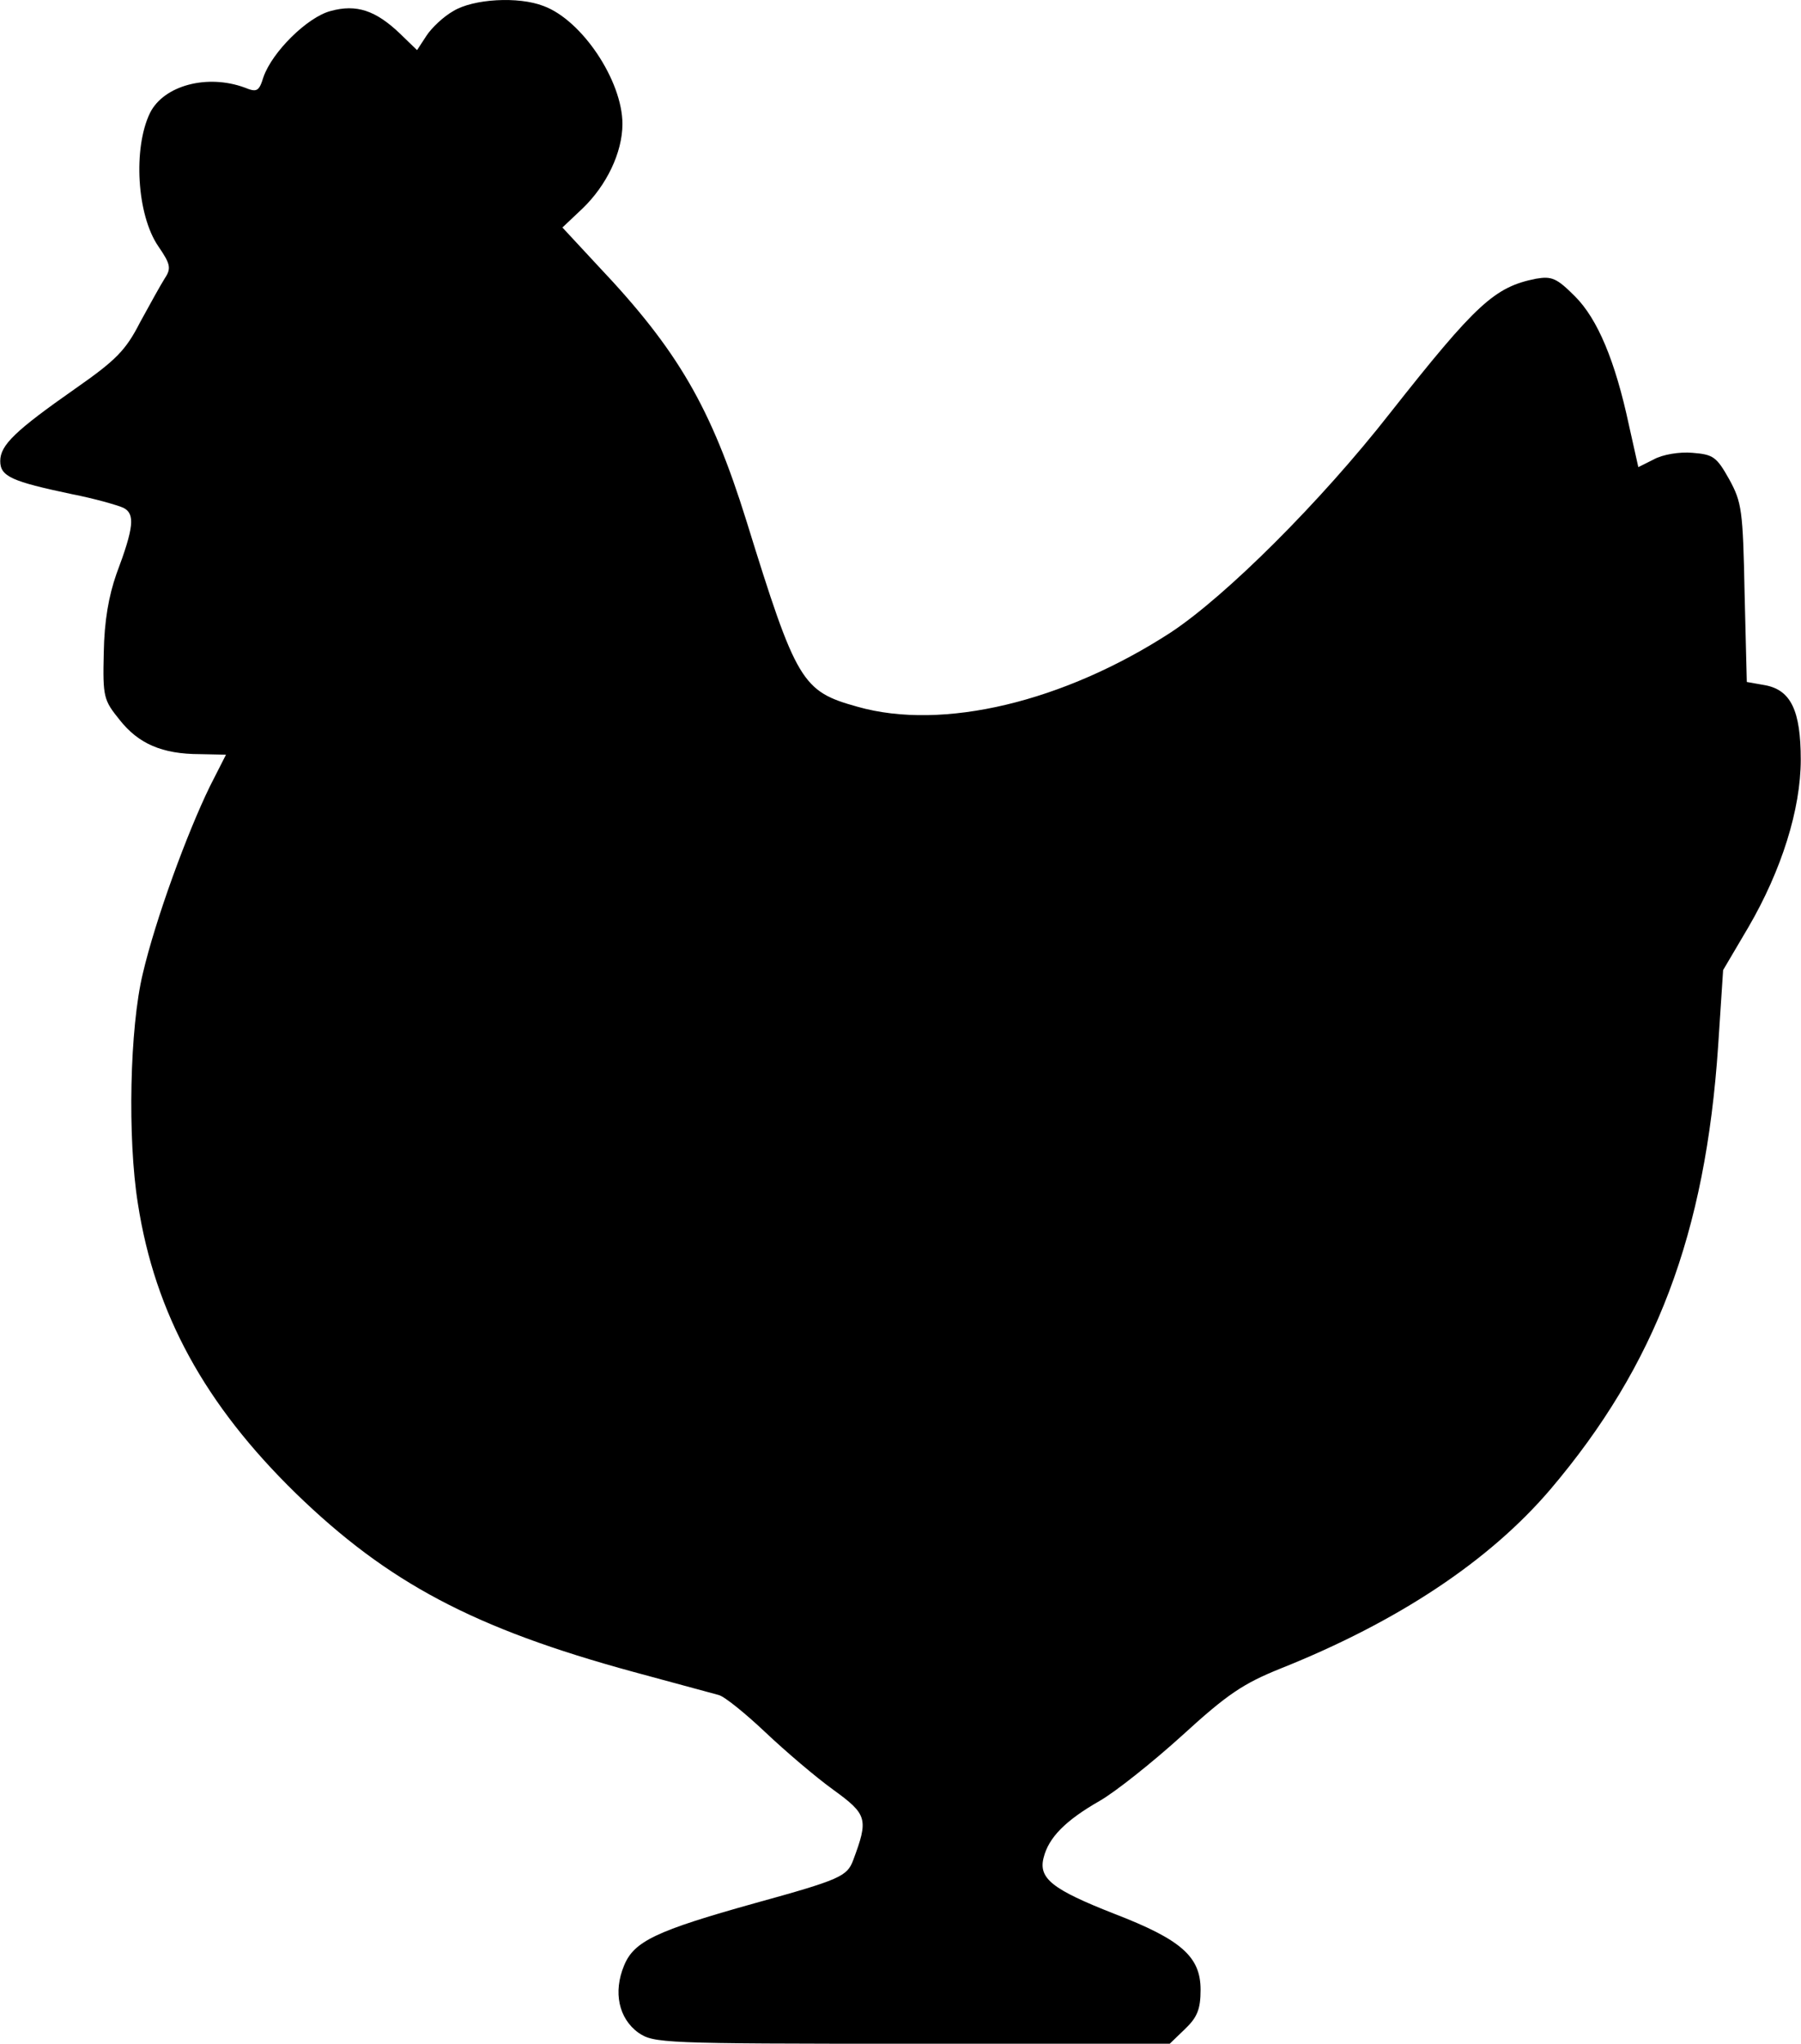 <?xml version="1.0" encoding="UTF-8" standalone="yes"?>
<svg version="1.0" xmlns="http://www.w3.org/2000/svg" width="86.506mm" height="98.12mm" viewBox="0 0 327 371" preserveAspectRatio="xMidYMid meet">
  <g transform="translate(0,371) scale(0.1,-0.1)" fill="#000000" stroke="none">
    <path d="M823 3690 c-18 -10 -40 -31 -49 -45 l-17 -26 -31 30 c-44 42 -79 54
-126 41 -42 -11 -106 -74 -122 -120 -8 -26 -12 -28 -34 -19 -68 25 -147 4
-172 -46 -31 -64 -24 -185 15 -242 22 -32 24 -40 12 -58 -7 -11 -27 -47 -45
-80 -26 -51 -44 -69 -117 -120 -110 -77 -137 -103 -137 -132 0 -28 21 -37 130
-60 41 -8 83 -20 94 -25 21 -11 19 -35 -13 -120 -14 -40 -22 -85 -23 -143 -2
-81 0 -86 29 -122 34 -43 77 -62 146 -62 l47 -1 -29 -57 c-42 -86 -99 -242
-122 -340 -24 -99 -28 -300 -9 -418 31 -200 122 -365 287 -526 167 -162 323
-245 613 -324 74 -20 144 -39 155 -42 11 -3 49 -34 85 -68 36 -34 91 -81 123
-104 62 -45 64 -53 36 -128 -11 -29 -23 -35 -179 -78 -179 -50 -219 -69 -237
-113 -20 -48 -10 -96 26 -122 28 -19 42 -20 497 -20 l468 0 28 27 c22 21 28
36 28 71 0 60 -35 91 -157 138 -112 44 -138 64 -128 102 9 36 39 67 102 103
28 16 96 70 150 119 82 75 111 94 178 121 213 85 379 195 490 325 192 226 282
464 305 806 l9 137 46 78 c60 103 95 214 95 304 0 89 -18 126 -64 135 l-34 6
-4 161 c-3 151 -5 165 -28 207 -23 41 -29 45 -67 48 -23 2 -54 -3 -70 -12
l-28 -14 -17 76 c-25 117 -57 193 -98 234 -33 33 -42 37 -71 32 -75 -15 -108
-45 -265 -244 -126 -161 -298 -332 -398 -398 -194 -126 -414 -179 -569 -135
-101 28 -111 44 -202 338 -64 205 -124 309 -269 462 l-65 70 36 34 c44 42 73
102 73 154 0 78 -73 188 -143 214 -46 18 -128 13 -164 -9z"/>
  </g>
</svg>